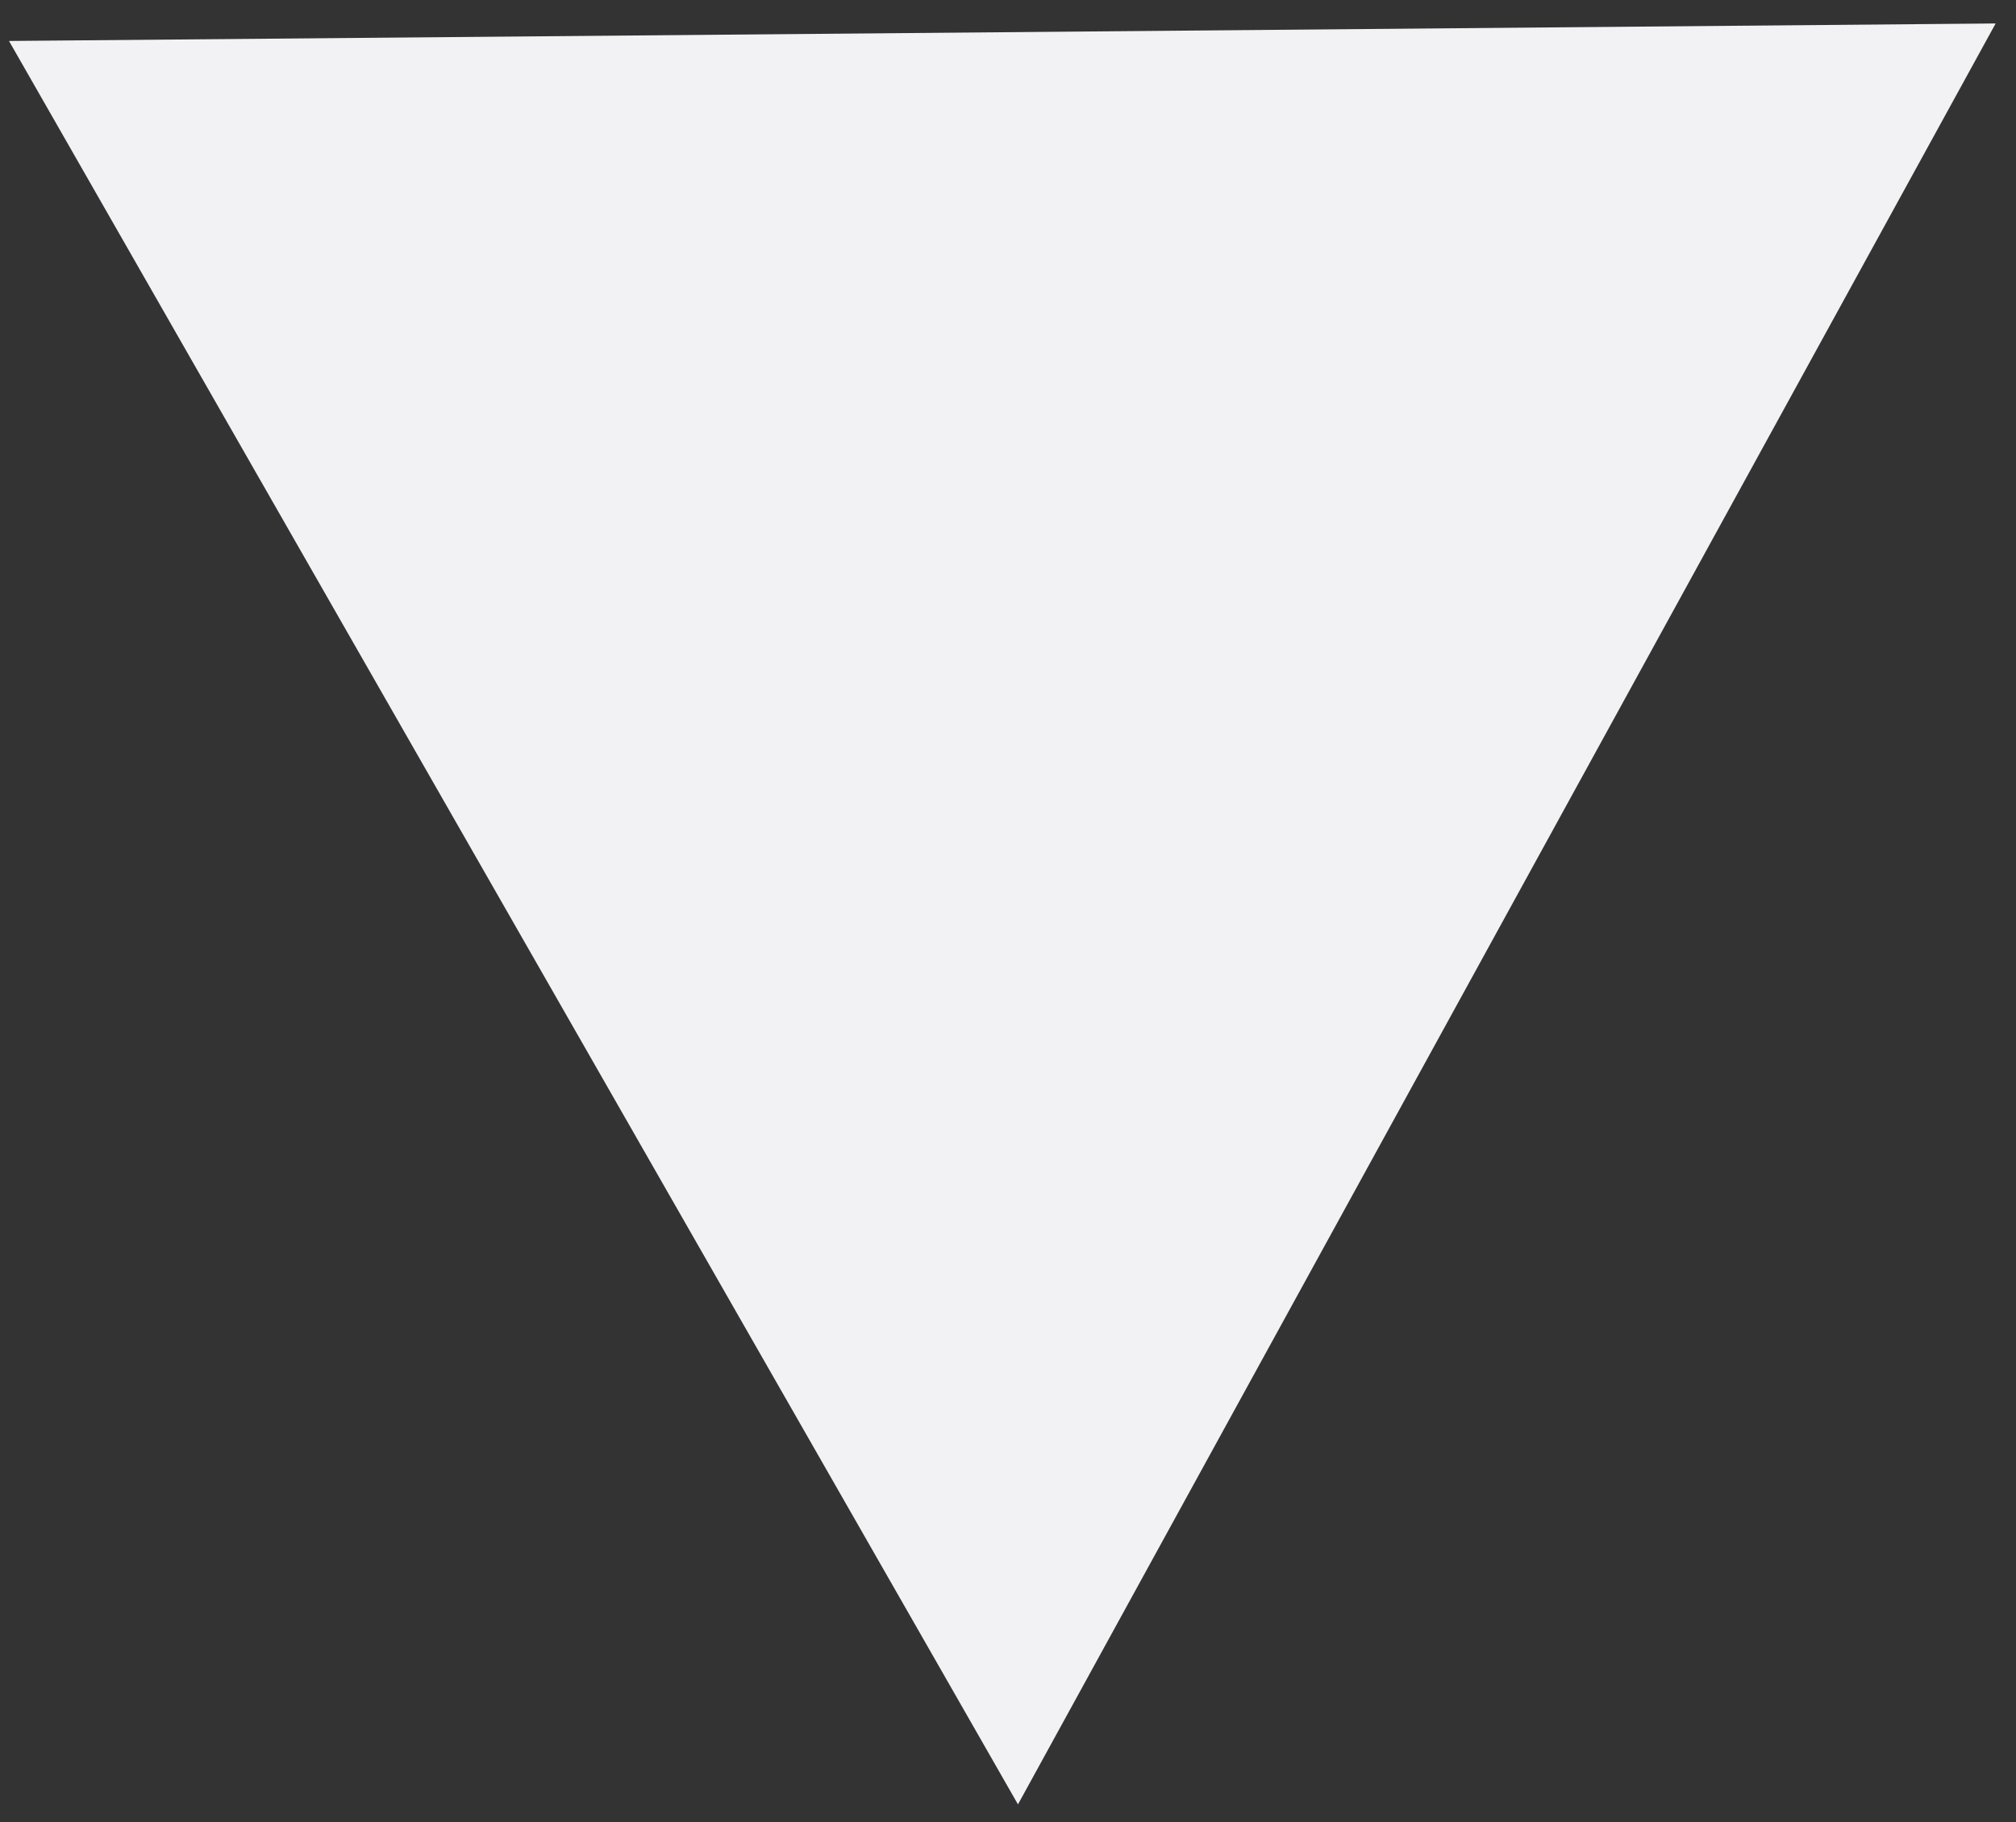 <?xml version="1.0" encoding="UTF-8"?> <svg xmlns="http://www.w3.org/2000/svg" width="73" height="66" viewBox="0 0 73 66" fill="none"><rect x="0" y="0" width="73" height="66" fill="#333333" stroke="none"/> <path d="M36.861 65.354L0.326 1.484L72.263 0.85L36.861 65.354Z" fill="#F2F2F5"></path> </svg> 